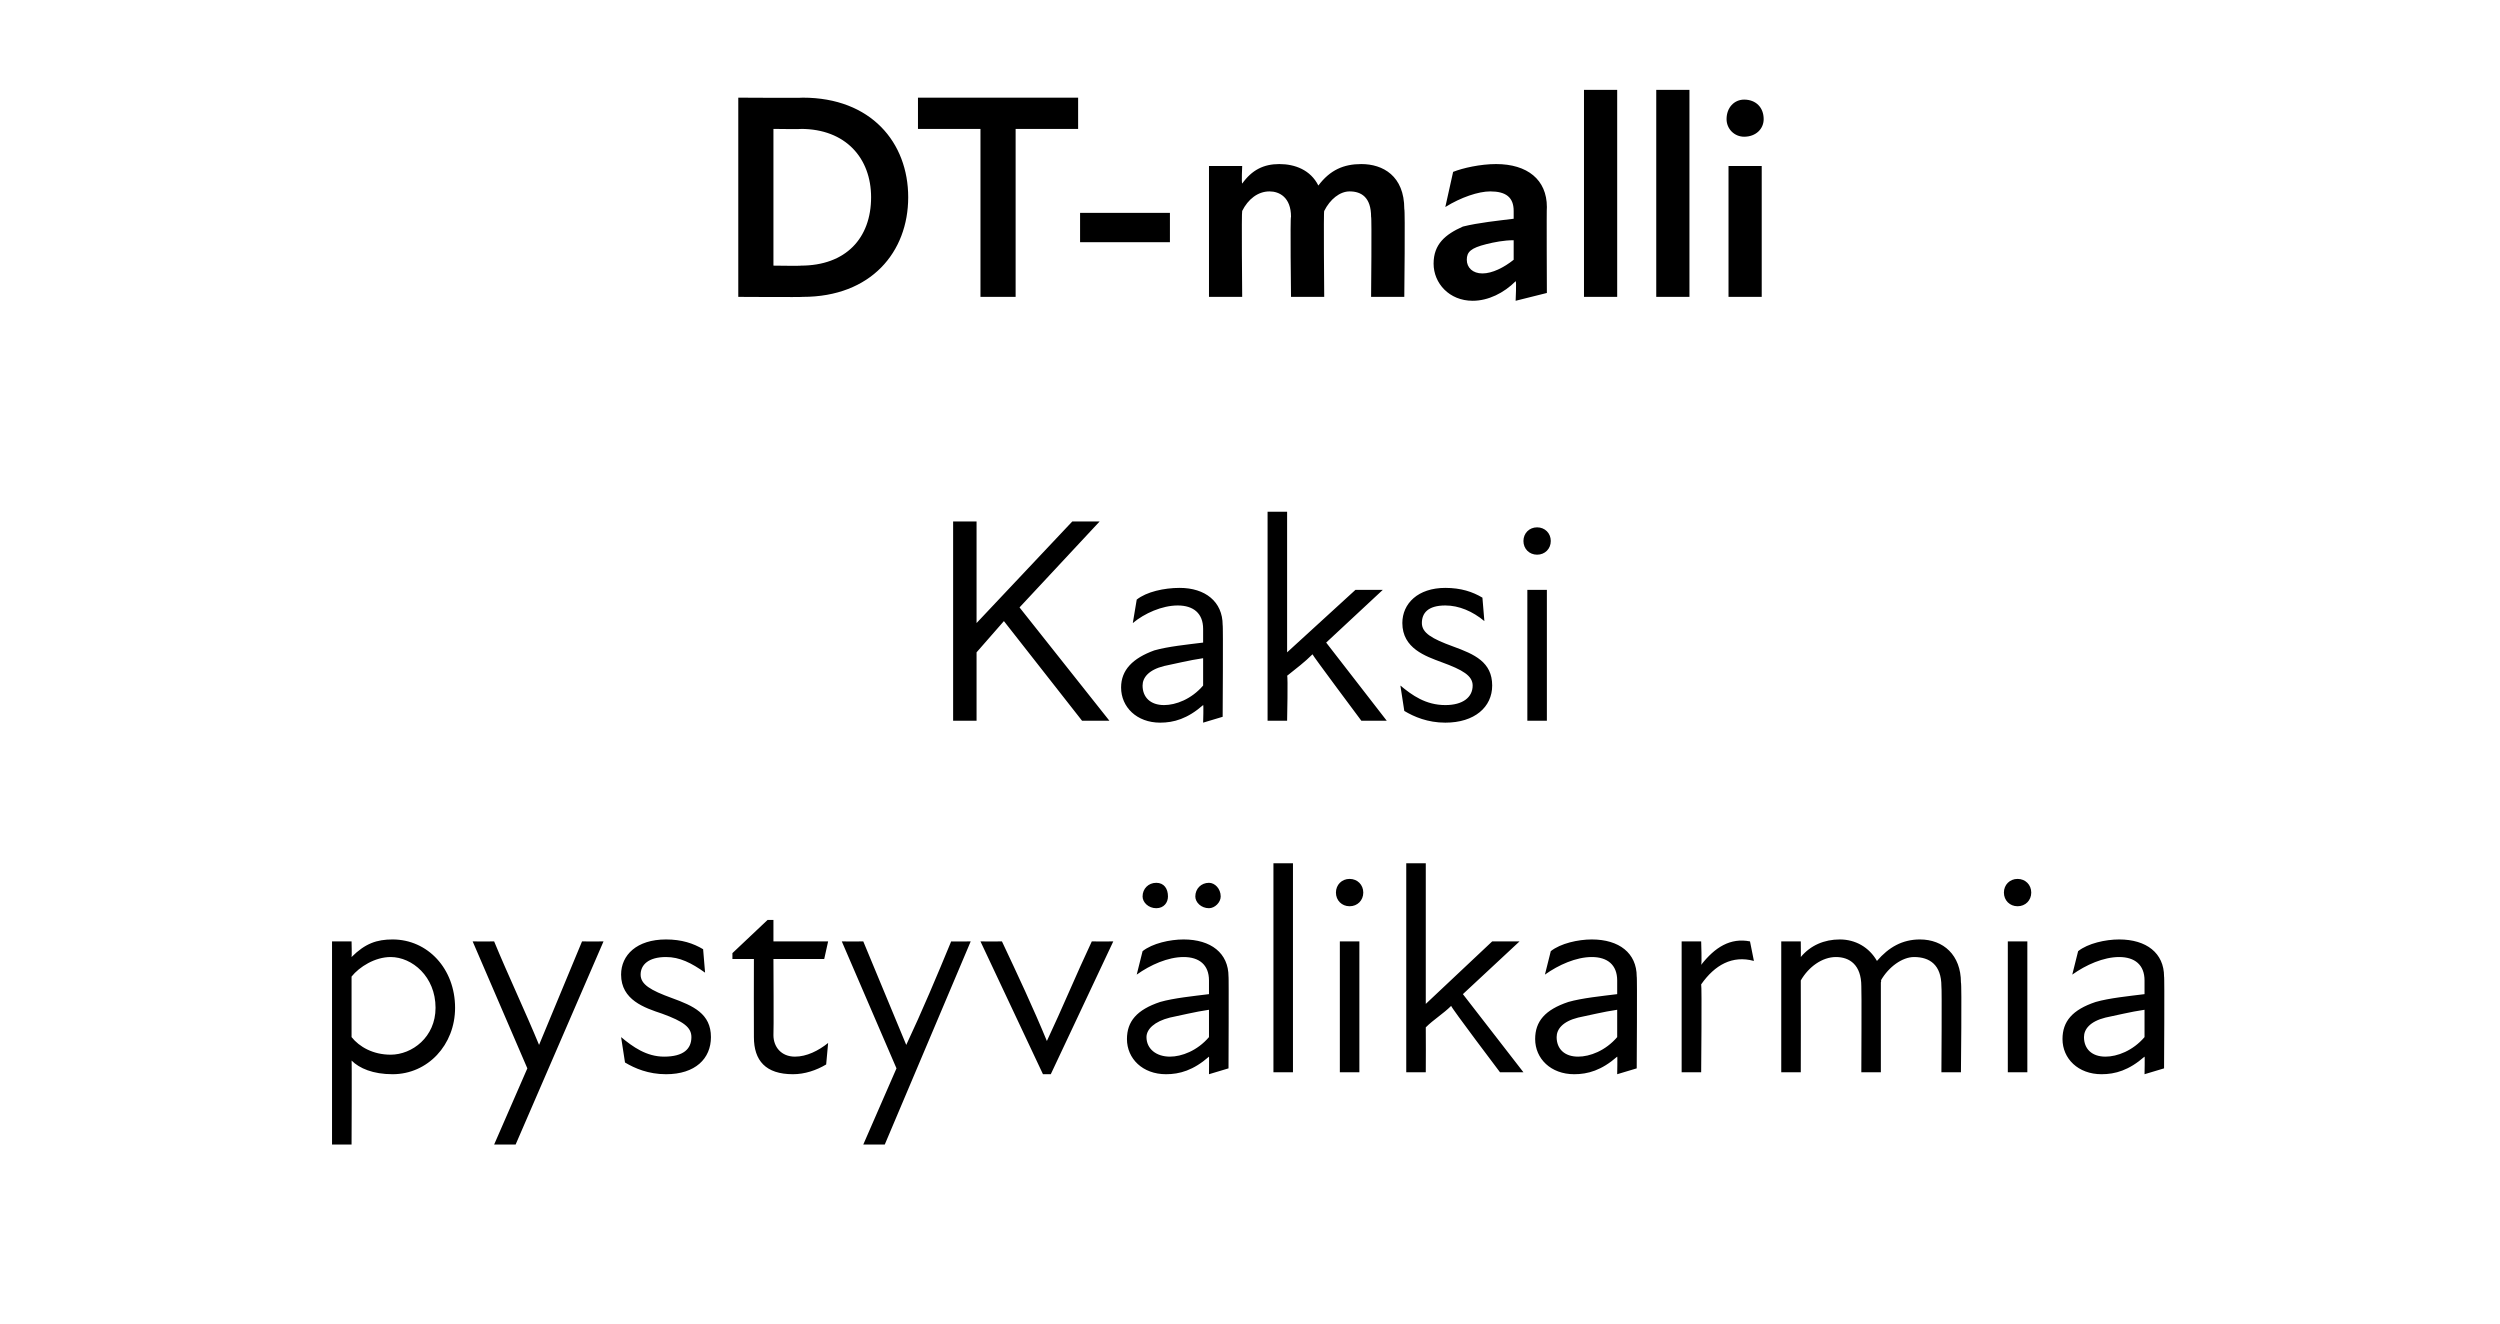 <?xml version="1.0" standalone="no"?>
<!DOCTYPE svg PUBLIC "-//W3C//DTD SVG 1.1//EN" "http://www.w3.org/Graphics/SVG/1.1/DTD/svg11.dtd">
<svg xmlns="http://www.w3.org/2000/svg" version="1.1" width="128px" height="67.8px" viewBox="0 -4 128 67.8" style="top:-4px">
  <desc>DT malli Kaksi pystyv likarmia</desc>
  <defs/>
  <g id="Polygon176121">
    <path d="M 20.1 51 C 19.1 51 18.4 50.7 18 50.3 C 18.02 50.25 18 54.6 18 54.6 L 17 54.6 L 17 44.2 L 18 44.2 C 18 44.2 18.02 45 18 45 C 18.7 44.3 19.3 44.1 20.1 44.1 C 21.9 44.1 23.3 45.6 23.3 47.6 C 23.3 49.5 21.9 51 20.1 51 Z M 20 50 C 21.1 50 22.3 49.1 22.3 47.6 C 22.3 46 21.1 45 20 45 C 19.2 45 18.4 45.5 18 46 C 18 46 18 49.1 18 49.1 C 18.4 49.6 19.1 50 20 50 Z M 27 50.7 L 24.2 44.2 C 24.2 44.2 25.3 44.21 25.3 44.2 C 26 45.9 26.9 47.8 27.6 49.5 C 28.3 47.8 29.1 45.9 29.8 44.2 C 29.8 44.21 30.9 44.2 30.9 44.2 L 26.4 54.6 L 25.3 54.6 L 27 50.7 Z M 32 50.4 C 32 50.4 31.8 49.1 31.8 49.1 C 32.4 49.6 33.1 50.1 34 50.1 C 35 50.1 35.4 49.7 35.4 49.1 C 35.4 48.6 35 48.3 33.9 47.9 C 33 47.6 31.8 47.2 31.8 45.9 C 31.8 44.9 32.6 44.1 34.1 44.1 C 34.9 44.1 35.5 44.3 36 44.6 C 36 44.6 36.1 45.8 36.1 45.8 C 35.4 45.3 34.8 45 34.1 45 C 33.2 45 32.8 45.4 32.8 45.9 C 32.8 46.4 33.3 46.7 34.4 47.1 C 35.5 47.5 36.4 47.9 36.4 49.1 C 36.4 50.2 35.6 51 34.1 51 C 33.2 51 32.5 50.7 32 50.4 Z M 38.6 49.1 C 38.59 49.1 38.6 45.1 38.6 45.1 L 37.5 45.1 L 37.5 44.8 L 39.3 43.1 L 39.6 43.1 L 39.6 44.2 L 42.4 44.2 L 42.2 45.1 L 39.6 45.1 C 39.6 45.1 39.62 48.99 39.6 49 C 39.6 49.6 40 50.1 40.7 50.1 C 41.3 50.1 41.9 49.8 42.4 49.4 C 42.4 49.4 42.3 50.5 42.3 50.5 C 41.8 50.8 41.2 51 40.6 51 C 39.2 51 38.6 50.3 38.6 49.1 Z M 45.9 50.7 L 43.1 44.2 C 43.1 44.2 44.18 44.21 44.2 44.2 C 44.9 45.9 45.7 47.8 46.4 49.5 C 47.2 47.8 48 45.9 48.7 44.2 C 48.68 44.21 49.7 44.2 49.7 44.2 L 45.3 54.6 L 44.2 54.6 L 45.9 50.7 Z M 50.2 44.2 C 50.2 44.2 51.28 44.21 51.3 44.2 C 52.1 45.9 52.9 47.6 53.6 49.3 C 53.6 49.3 53.6 49.3 53.6 49.3 C 54.4 47.6 55.1 45.9 55.9 44.2 C 55.91 44.21 57 44.2 57 44.2 L 53.8 51 L 53.4 51 L 50.2 44.2 Z M 61.9 50.1 C 61.1 50.8 60.4 51 59.7 51 C 58.5 51 57.7 50.2 57.7 49.2 C 57.7 48.3 58.2 47.7 59.4 47.3 C 60.1 47.1 61.1 47 61.9 46.9 C 61.9 46.9 61.9 46.2 61.9 46.2 C 61.9 45.4 61.4 45 60.6 45 C 59.8 45 58.9 45.4 58.2 45.9 C 58.2 45.9 58.5 44.7 58.5 44.7 C 59 44.3 59.9 44.1 60.6 44.1 C 62 44.1 62.9 44.8 62.9 46 C 62.92 45.96 62.9 50.7 62.9 50.7 L 61.9 51 C 61.9 51 61.91 50.07 61.9 50.1 Z M 59.2 41.2 C 59.6 41.2 59.8 41.5 59.8 41.9 C 59.8 42.2 59.6 42.5 59.2 42.5 C 58.8 42.5 58.5 42.2 58.5 41.9 C 58.5 41.5 58.8 41.2 59.2 41.2 Z M 59.9 50.1 C 60.5 50.1 61.3 49.8 61.9 49.1 C 61.9 49.1 61.9 47.7 61.9 47.7 C 61.2 47.8 60.4 48 59.9 48.1 C 59.1 48.3 58.7 48.7 58.7 49.1 C 58.7 49.7 59.2 50.1 59.9 50.1 Z M 61.9 41.2 C 62.2 41.2 62.5 41.5 62.5 41.9 C 62.5 42.2 62.2 42.5 61.9 42.5 C 61.5 42.5 61.2 42.2 61.2 41.9 C 61.2 41.5 61.5 41.2 61.9 41.2 Z M 65.2 40.2 L 66.2 40.2 L 66.2 50.9 L 65.2 50.9 L 65.2 40.2 Z M 68.6 44.2 L 69.6 44.2 L 69.6 50.9 L 68.6 50.9 L 68.6 44.2 Z M 69.1 41 C 69.5 41 69.8 41.3 69.8 41.7 C 69.8 42.1 69.5 42.4 69.1 42.4 C 68.7 42.4 68.4 42.1 68.4 41.7 C 68.4 41.3 68.7 41 69.1 41 Z M 72 40.2 L 73 40.2 L 73 47.4 L 76.4 44.2 L 77.8 44.2 L 74.9 46.9 L 78 50.9 L 76.8 50.9 C 76.8 50.9 74.26 47.54 74.3 47.5 C 73.9 47.9 73.4 48.2 73 48.6 C 73.01 48.6 73 50.9 73 50.9 L 72 50.9 L 72 40.2 Z M 82.8 50.1 C 82 50.8 81.3 51 80.6 51 C 79.4 51 78.6 50.2 78.6 49.2 C 78.6 48.3 79.1 47.7 80.3 47.3 C 81 47.1 82 47 82.8 46.9 C 82.8 46.9 82.8 46.2 82.8 46.2 C 82.8 45.4 82.3 45 81.5 45 C 80.7 45 79.8 45.4 79.1 45.9 C 79.1 45.9 79.4 44.7 79.4 44.7 C 79.9 44.3 80.8 44.1 81.5 44.1 C 82.9 44.1 83.8 44.8 83.8 46 C 83.83 45.96 83.8 50.7 83.8 50.7 L 82.8 51 C 82.8 51 82.82 50.07 82.8 50.1 Z M 80.8 50.1 C 81.4 50.1 82.2 49.8 82.8 49.1 C 82.8 49.1 82.8 47.7 82.8 47.7 C 82.1 47.8 81.3 48 80.8 48.1 C 80 48.3 79.7 48.7 79.7 49.1 C 79.7 49.7 80.1 50.1 80.8 50.1 Z M 86.1 44.2 L 87.1 44.2 C 87.1 44.2 87.14 45.36 87.1 45.4 C 87.8 44.5 88.6 44 89.6 44.2 C 89.6 44.2 89.8 45.2 89.8 45.2 C 88.7 44.9 87.8 45.4 87.1 46.4 C 87.14 46.44 87.1 50.9 87.1 50.9 L 86.1 50.9 L 86.1 44.2 Z M 91.2 44.2 L 92.2 44.2 C 92.2 44.2 92.21 45.03 92.2 45 C 92.7 44.4 93.4 44.1 94.2 44.1 C 95 44.1 95.7 44.5 96.1 45.2 C 96.7 44.5 97.4 44.1 98.3 44.1 C 99.5 44.1 100.4 44.9 100.4 46.3 C 100.45 46.35 100.4 50.9 100.4 50.9 L 99.4 50.9 C 99.4 50.9 99.43 46.5 99.4 46.5 C 99.4 45.4 98.8 45 98 45 C 97.4 45 96.7 45.5 96.3 46.2 C 96.34 46.18 96.3 46.3 96.3 46.3 L 96.3 50.9 L 95.3 50.9 C 95.3 50.9 95.32 46.5 95.3 46.5 C 95.3 45.4 94.7 45 94 45 C 93.3 45 92.6 45.5 92.2 46.2 C 92.21 46.21 92.2 50.9 92.2 50.9 L 91.2 50.9 L 91.2 44.2 Z M 102.8 44.2 L 103.8 44.2 L 103.8 50.9 L 102.8 50.9 L 102.8 44.2 Z M 103.3 41 C 103.7 41 104 41.3 104 41.7 C 104 42.1 103.7 42.4 103.3 42.4 C 102.9 42.4 102.6 42.1 102.6 41.7 C 102.6 41.3 102.9 41 103.3 41 Z M 109.8 50.1 C 109 50.8 108.3 51 107.6 51 C 106.4 51 105.6 50.2 105.6 49.2 C 105.6 48.3 106.1 47.7 107.3 47.3 C 108 47.1 109 47 109.8 46.9 C 109.8 46.9 109.8 46.2 109.8 46.2 C 109.8 45.4 109.3 45 108.5 45 C 107.7 45 106.8 45.4 106.1 45.9 C 106.1 45.9 106.4 44.7 106.4 44.7 C 106.9 44.3 107.8 44.1 108.5 44.1 C 109.9 44.1 110.8 44.8 110.8 46 C 110.83 45.96 110.8 50.7 110.8 50.7 L 109.8 51 C 109.8 51 109.82 50.07 109.8 50.1 Z M 107.8 50.1 C 108.4 50.1 109.2 49.8 109.8 49.1 C 109.8 49.1 109.8 47.7 109.8 47.7 C 109.1 47.8 108.3 48 107.8 48.1 C 107 48.3 106.7 48.7 106.7 49.1 C 106.7 49.7 107.1 50.1 107.8 50.1 Z " stroke="none" fill="#000"/>
  </g>
  <g id="Polygon176120">
    <path d="M 48.8 22.7 L 50 22.7 L 50 27.9 L 54.9 22.7 L 56.3 22.7 L 52.2 27.1 L 56.8 32.9 L 55.4 32.9 L 51.4 27.8 L 50 29.4 L 50 32.9 L 48.8 32.9 L 48.8 22.7 Z M 61.6 32.1 C 60.8 32.8 60.1 33 59.4 33 C 58.2 33 57.4 32.2 57.4 31.2 C 57.4 30.3 58 29.7 59.1 29.3 C 59.8 29.1 60.8 29 61.6 28.9 C 61.6 28.9 61.6 28.2 61.6 28.2 C 61.6 27.4 61.1 27 60.3 27 C 59.5 27 58.6 27.4 58 27.9 C 58 27.9 58.2 26.7 58.2 26.7 C 58.7 26.3 59.6 26.1 60.4 26.1 C 61.7 26.1 62.6 26.8 62.6 28 C 62.63 27.96 62.6 32.7 62.6 32.7 L 61.6 33 C 61.6 33 61.63 32.07 61.6 32.1 Z M 59.6 32.1 C 60.2 32.1 61 31.8 61.6 31.1 C 61.6 31.1 61.6 29.7 61.6 29.7 C 60.9 29.8 60.1 30 59.6 30.1 C 58.8 30.3 58.5 30.7 58.5 31.1 C 58.5 31.7 58.9 32.1 59.6 32.1 Z M 64.9 22.2 L 65.9 22.2 L 65.9 29.4 L 69.4 26.2 L 70.8 26.2 L 67.9 28.9 L 71 32.9 L 69.7 32.9 C 69.7 32.9 67.19 29.54 67.2 29.5 C 66.8 29.9 66.4 30.2 65.9 30.6 C 65.95 30.6 65.9 32.9 65.9 32.9 L 64.9 32.9 L 64.9 22.2 Z M 71.9 32.4 C 71.9 32.4 71.7 31.1 71.7 31.1 C 72.3 31.6 73 32.1 74 32.1 C 74.9 32.1 75.4 31.7 75.4 31.1 C 75.4 30.6 74.9 30.3 73.8 29.9 C 73 29.6 71.8 29.2 71.8 27.9 C 71.8 26.9 72.6 26.1 74 26.1 C 74.8 26.1 75.4 26.3 75.9 26.6 C 75.9 26.6 76 27.8 76 27.8 C 75.4 27.3 74.7 27 74 27 C 73.1 27 72.8 27.4 72.8 27.9 C 72.8 28.4 73.3 28.7 74.4 29.1 C 75.5 29.5 76.4 29.9 76.4 31.1 C 76.4 32.2 75.5 33 74 33 C 73.1 33 72.4 32.7 71.9 32.4 Z M 78.2 26.2 L 79.2 26.2 L 79.2 32.9 L 78.2 32.9 L 78.2 26.2 Z M 78.7 23 C 79.1 23 79.4 23.3 79.4 23.7 C 79.4 24.1 79.1 24.4 78.7 24.4 C 78.3 24.4 78 24.1 78 23.7 C 78 23.3 78.3 23 78.7 23 Z " stroke="none" fill="#000"/>
  </g>
  <g id="Polygon176119">
    <path d="M 37.8 1 C 37.8 1 41.11 1.02 41.1 1 C 44.6 1 46.5 3.3 46.5 6.1 C 46.5 8.9 44.6 11.2 41.1 11.2 C 41.11 11.22 37.8 11.2 37.8 11.2 L 37.8 1 Z M 41 9.6 C 43.3 9.6 44.6 8.2 44.6 6.1 C 44.6 4.1 43.3 2.6 41 2.6 C 41.05 2.62 39.6 2.6 39.6 2.6 L 39.6 9.6 C 39.6 9.6 41.05 9.62 41 9.6 Z M 50.2 2.6 L 47 2.6 L 47 1 L 55.2 1 L 55.2 2.6 L 52 2.6 L 52 11.2 L 50.2 11.2 L 50.2 2.6 Z M 55.3 6.9 L 59.9 6.9 L 59.9 8.4 L 55.3 8.4 L 55.3 6.9 Z M 61.9 4.5 L 63.6 4.5 C 63.6 4.5 63.56 5.35 63.6 5.4 C 64.1 4.7 64.7 4.4 65.5 4.4 C 66.3 4.4 67.1 4.7 67.5 5.5 C 68.1 4.7 68.8 4.4 69.7 4.4 C 70.8 4.4 71.9 5 71.9 6.7 C 71.95 6.73 71.9 11.2 71.9 11.2 L 70.2 11.2 C 70.2 11.2 70.24 7.09 70.2 7.1 C 70.2 6.1 69.7 5.8 69.1 5.8 C 68.6 5.8 68.1 6.2 67.8 6.8 C 67.76 6.76 67.8 11.2 67.8 11.2 L 66.1 11.2 C 66.1 11.2 66.05 7.09 66.1 7.1 C 66.1 6.1 65.5 5.8 65 5.8 C 64.4 5.8 63.9 6.2 63.6 6.8 C 63.56 6.82 63.6 11.2 63.6 11.2 L 61.9 11.2 L 61.9 4.5 Z M 77.6 10.4 C 77 11 76.2 11.4 75.4 11.4 C 74.2 11.4 73.4 10.5 73.4 9.5 C 73.4 8.5 74 8 74.9 7.6 C 75.7 7.4 76.7 7.3 77.5 7.2 C 77.5 7.2 77.5 6.8 77.5 6.8 C 77.5 6.1 77.1 5.8 76.3 5.8 C 75.7 5.8 74.8 6.1 74 6.6 C 74 6.6 74.4 4.8 74.4 4.8 C 74.9 4.6 75.8 4.4 76.6 4.4 C 78.2 4.4 79.2 5.2 79.2 6.6 C 79.18 6.58 79.2 11 79.2 11 L 77.6 11.4 C 77.6 11.4 77.65 10.37 77.6 10.4 Z M 75.9 10 C 76.4 10 77 9.7 77.5 9.3 C 77.5 9.3 77.5 8.3 77.5 8.3 C 77 8.3 76.5 8.4 76.1 8.5 C 75.3 8.7 75.1 8.9 75.1 9.3 C 75.1 9.7 75.4 10 75.9 10 Z M 81.1 0.6 L 82.8 0.6 L 82.8 11.2 L 81.1 11.2 L 81.1 0.6 Z M 84.8 0.6 L 86.5 0.6 L 86.5 11.2 L 84.8 11.2 L 84.8 0.6 Z M 88.5 4.5 L 90.2 4.5 L 90.2 11.2 L 88.5 11.2 L 88.5 4.5 Z M 89.3 1.1 C 89.9 1.1 90.3 1.5 90.3 2.1 C 90.3 2.6 89.9 3 89.3 3 C 88.8 3 88.4 2.6 88.4 2.1 C 88.4 1.5 88.8 1.1 89.3 1.1 Z " stroke="none" fill="#000"/>
  </g>
</svg>